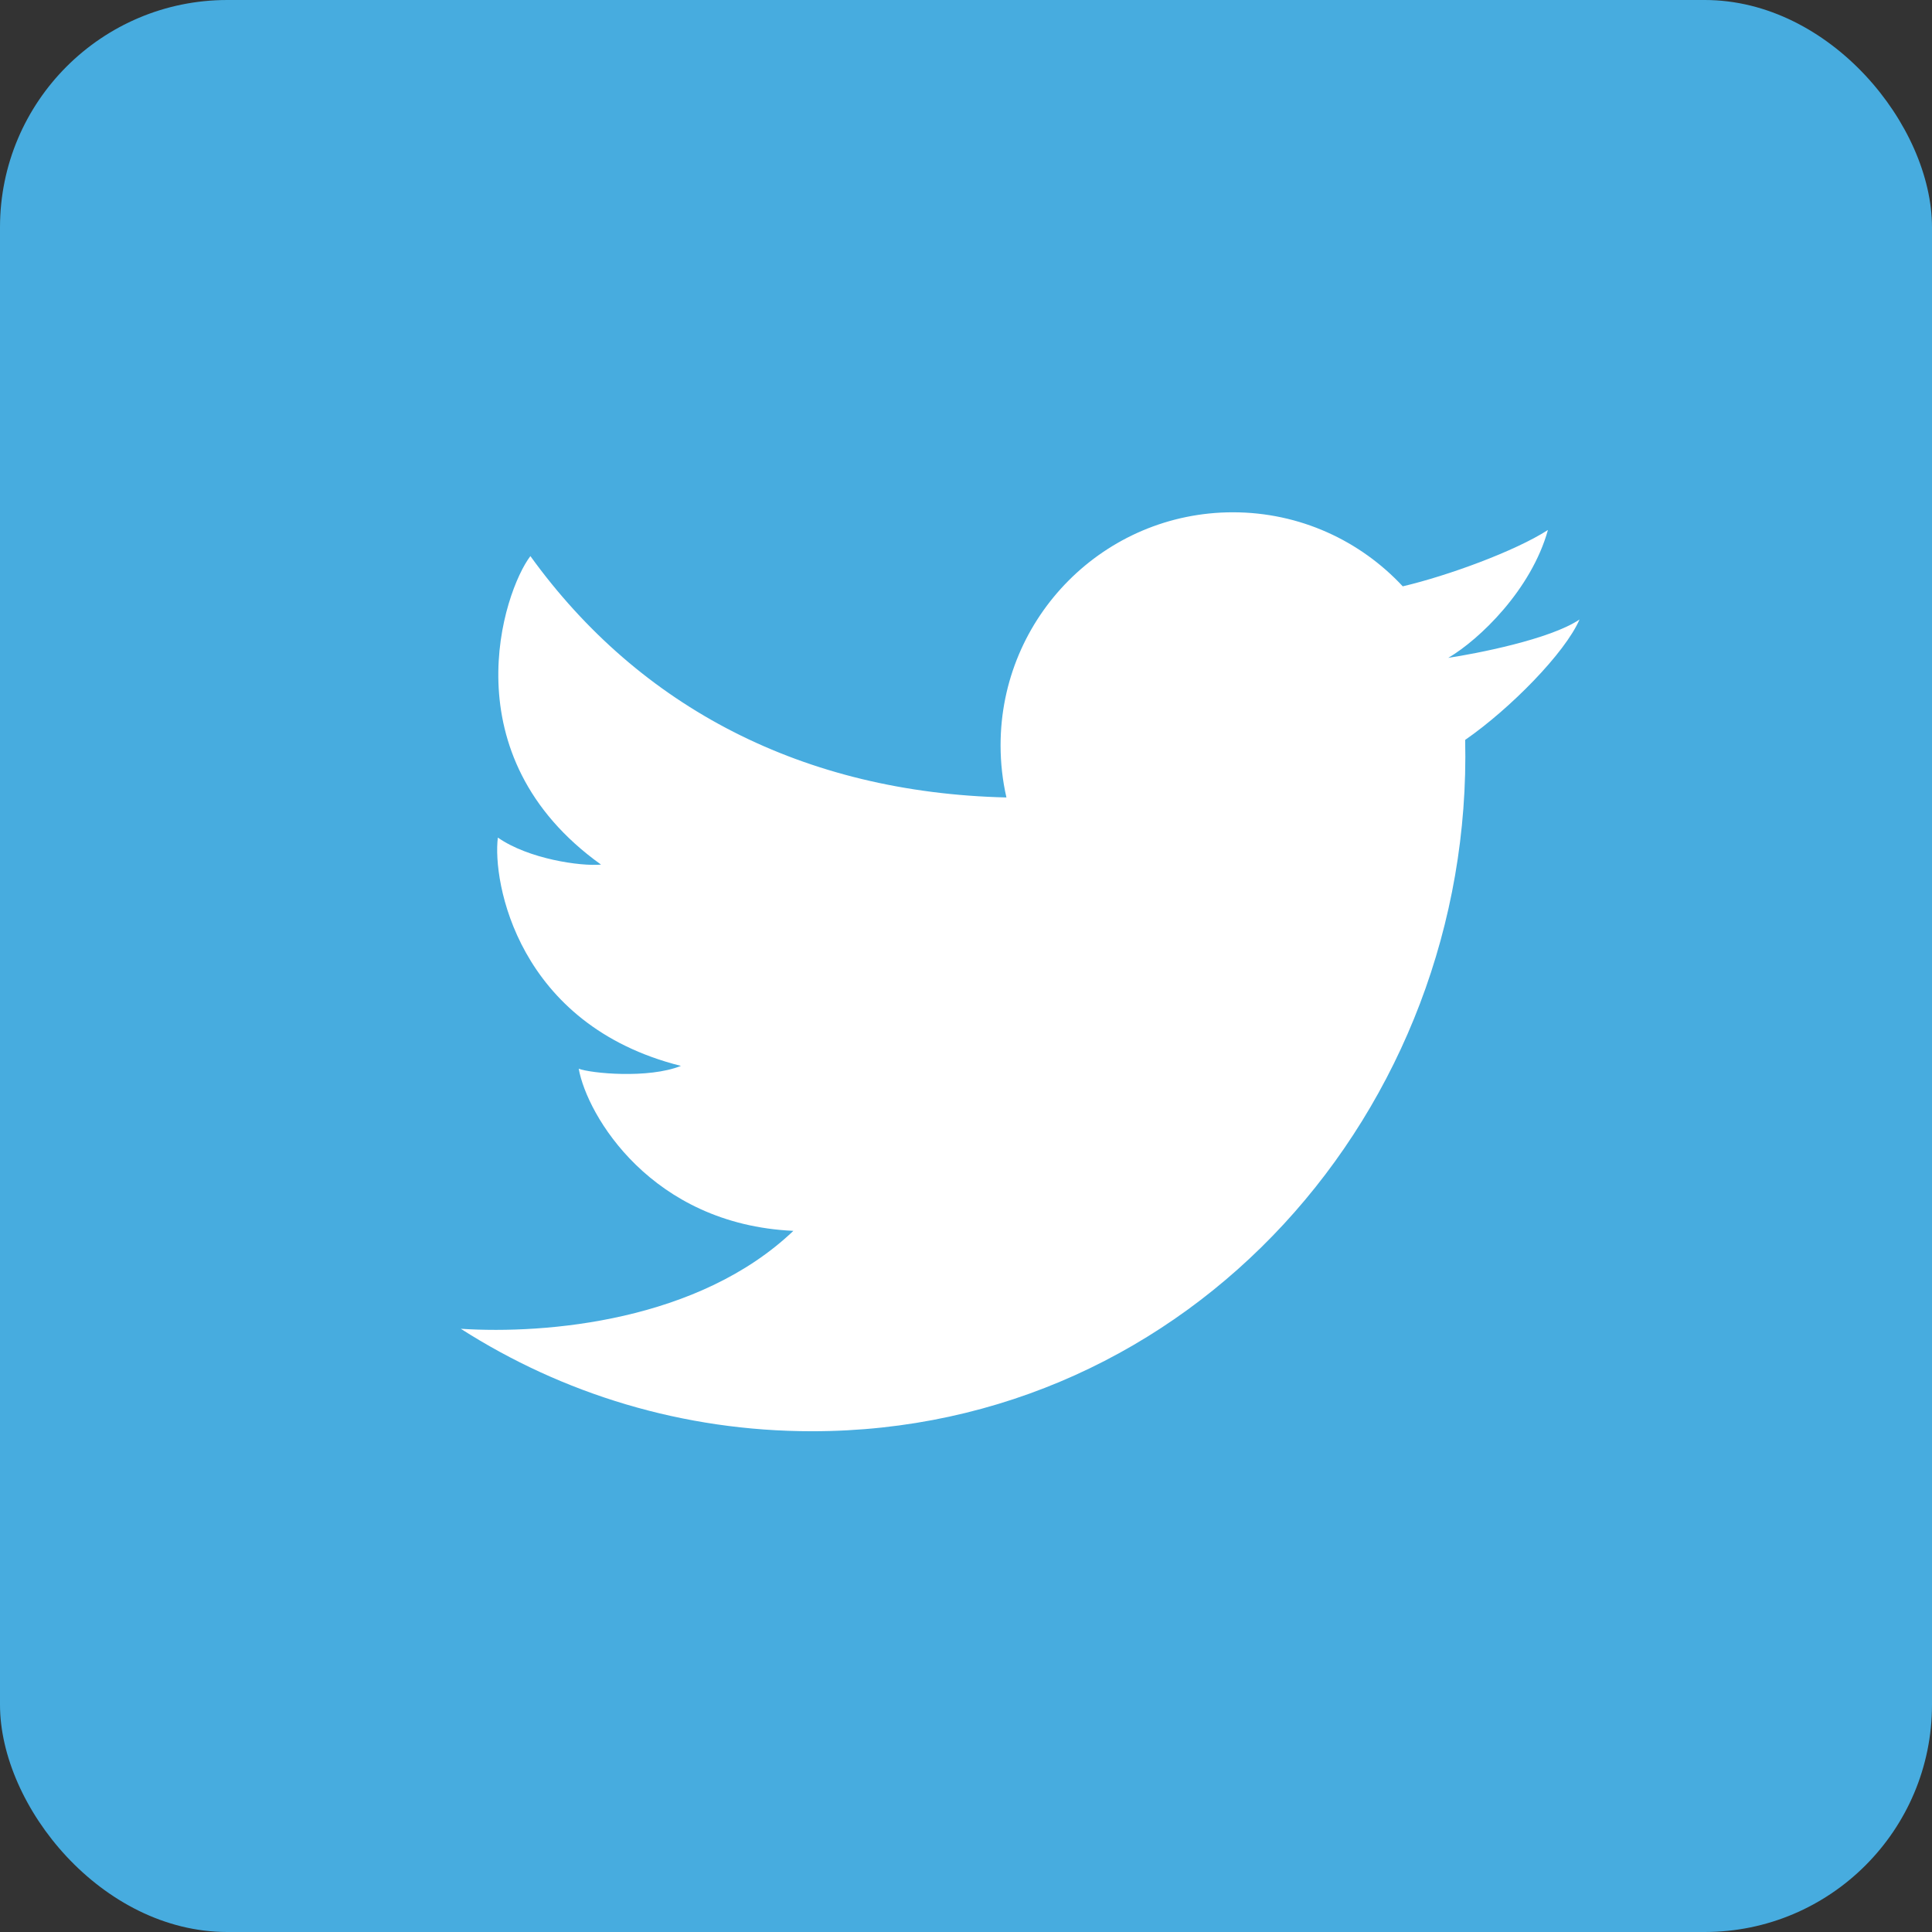 <svg width="68" height="68" viewBox="0 0 68 68" fill="none" xmlns="http://www.w3.org/2000/svg">
<rect x="0" y="0" width="68" height="68" fill="#333333" stroke="none"/>
<rect width="68" height="68" rx="8" fill="#47ACDF"/>
<path d="M28.578 50.375C24.029 50.375 19.788 49.052 16.219 46.769C19.249 46.965 24.597 46.495 27.924 43.322C22.92 43.093 20.663 39.255 20.369 37.615C20.794 37.779 22.822 37.975 23.966 37.516C18.21 36.073 17.327 31.021 17.523 29.48C18.602 30.234 20.434 30.496 21.154 30.431C15.79 26.593 17.719 20.82 18.668 19.573C22.517 24.906 28.286 27.901 35.423 28.068C35.288 27.477 35.217 26.863 35.217 26.232C35.217 21.703 38.878 18.031 43.394 18.031C45.754 18.031 47.88 19.034 49.372 20.637C50.949 20.267 53.322 19.402 54.482 18.654C53.897 20.754 52.077 22.505 50.975 23.154C50.985 23.176 50.967 23.132 50.975 23.154C51.943 23.008 54.56 22.505 55.594 21.804C55.083 22.983 53.153 24.944 51.569 26.042C51.863 39.038 41.92 50.375 28.578 50.375Z" fill="white"/>
</svg>
